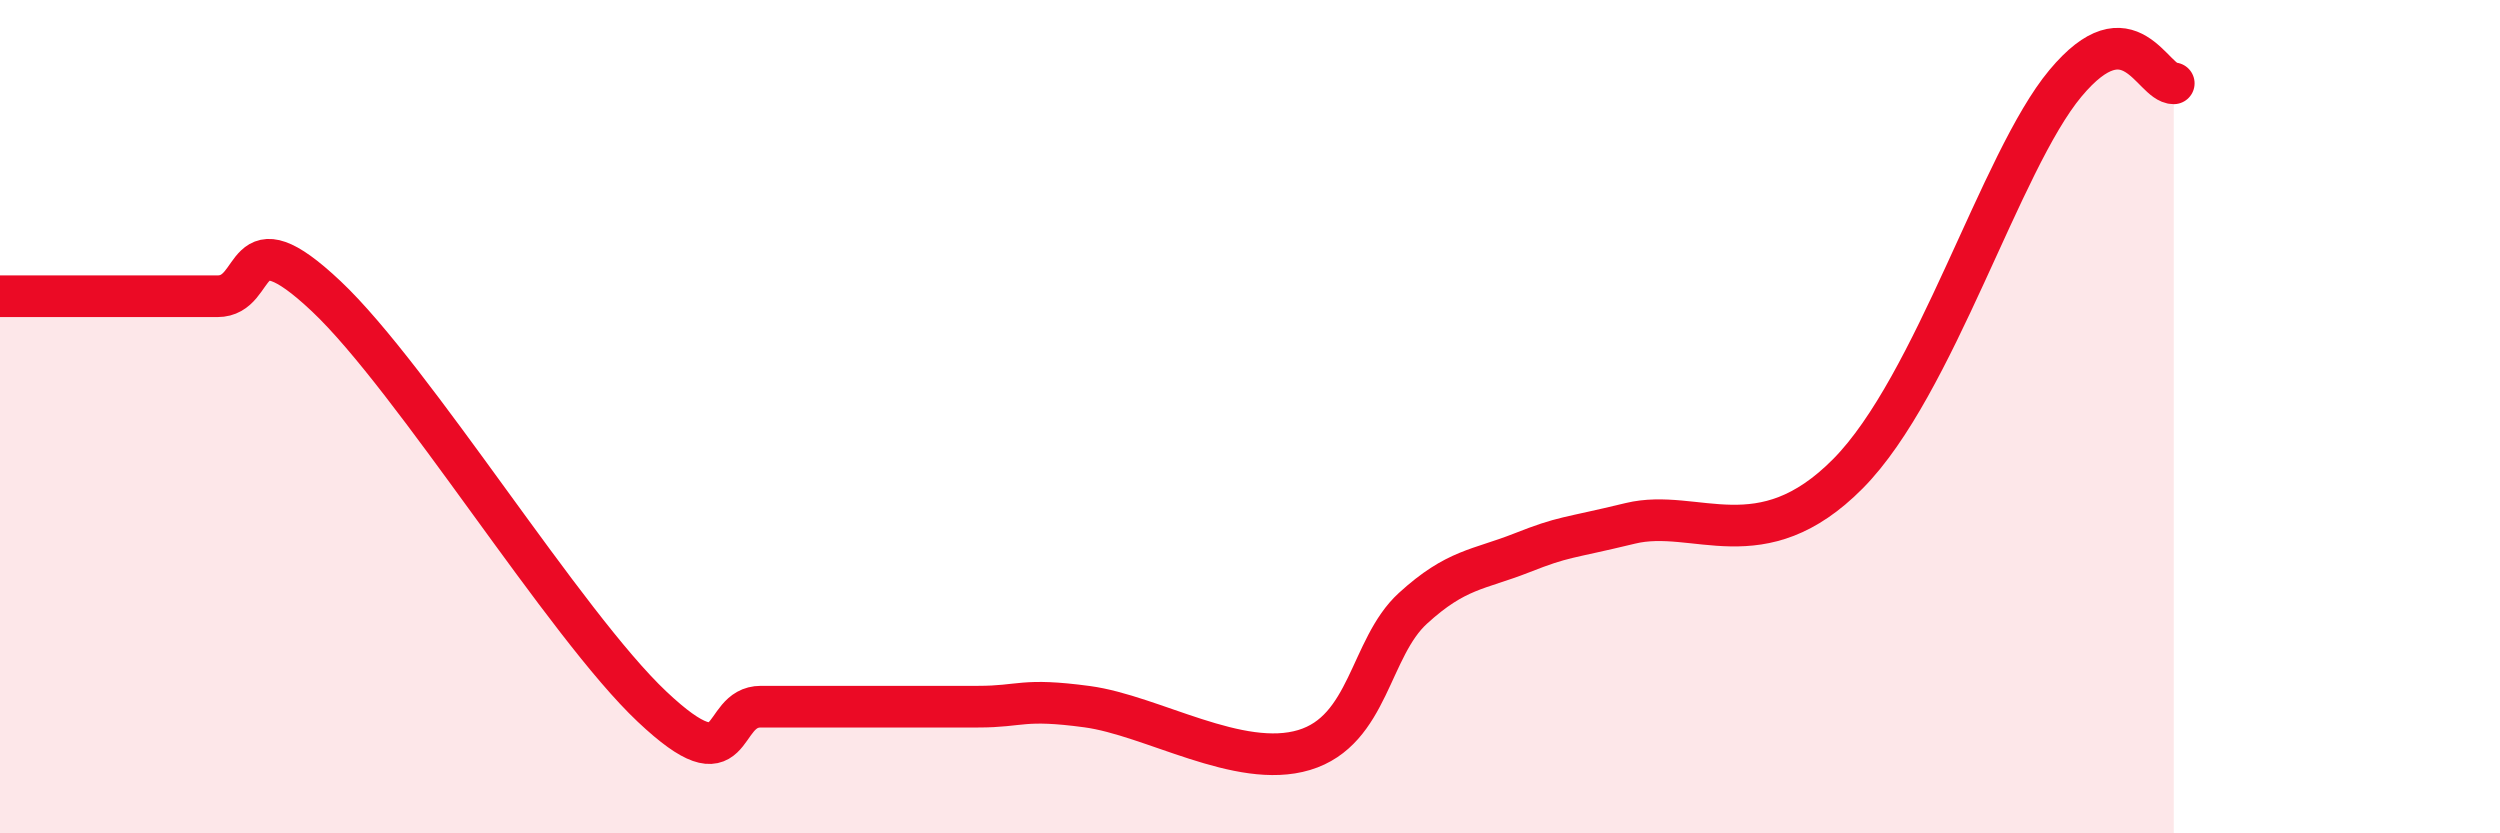 
    <svg width="60" height="20" viewBox="0 0 60 20" xmlns="http://www.w3.org/2000/svg">
      <path
        d="M 0,7.11 C 0.52,7.11 1.57,7.11 2.61,7.11 C 3.65,7.11 4.18,7.11 5.22,7.11 C 6.26,7.11 5.74,5.14 7.83,7.11 C 9.92,9.08 13.56,14.99 15.65,16.96 C 17.74,18.93 17.22,16.96 18.26,16.96 C 19.3,16.96 19.83,16.96 20.87,16.96 C 21.91,16.96 22.44,16.96 23.48,16.96 C 24.52,16.96 24.53,16.75 26.09,16.96 C 27.65,17.17 29.74,18.47 31.3,18 C 32.86,17.53 32.87,15.55 33.91,14.6 C 34.95,13.65 35.48,13.68 36.52,13.27 C 37.56,12.86 37.56,12.94 39.13,12.56 C 40.7,12.18 42.26,13.48 44.35,11.37 C 46.44,9.26 48.01,3.87 49.57,2 C 51.13,0.13 51.65,2 52.17,2L52.17 20L0 20Z"
        fill="#EB0A25"
        opacity="0.1"
        stroke-linecap="round"
        stroke-linejoin="round"
      />
      <path
        d="M 0,7.11 C 0.52,7.11 1.57,7.11 2.61,7.11 C 3.65,7.11 4.18,7.11 5.22,7.11 C 6.26,7.11 5.74,5.14 7.83,7.11 C 9.92,9.08 13.56,14.99 15.65,16.96 C 17.74,18.93 17.22,16.96 18.26,16.96 C 19.3,16.96 19.83,16.96 20.87,16.96 C 21.91,16.96 22.44,16.96 23.48,16.96 C 24.52,16.96 24.53,16.75 26.09,16.96 C 27.65,17.17 29.74,18.47 31.3,18 C 32.86,17.53 32.87,15.55 33.91,14.6 C 34.95,13.65 35.48,13.68 36.52,13.27 C 37.56,12.86 37.56,12.94 39.13,12.56 C 40.7,12.18 42.26,13.48 44.35,11.37 C 46.44,9.26 48.01,3.87 49.57,2 C 51.13,0.13 51.65,2 52.17,2"
        stroke="#EB0A25"
        stroke-width="1"
        fill="none"
        stroke-linecap="round"
        stroke-linejoin="round"
      />
    </svg>
  